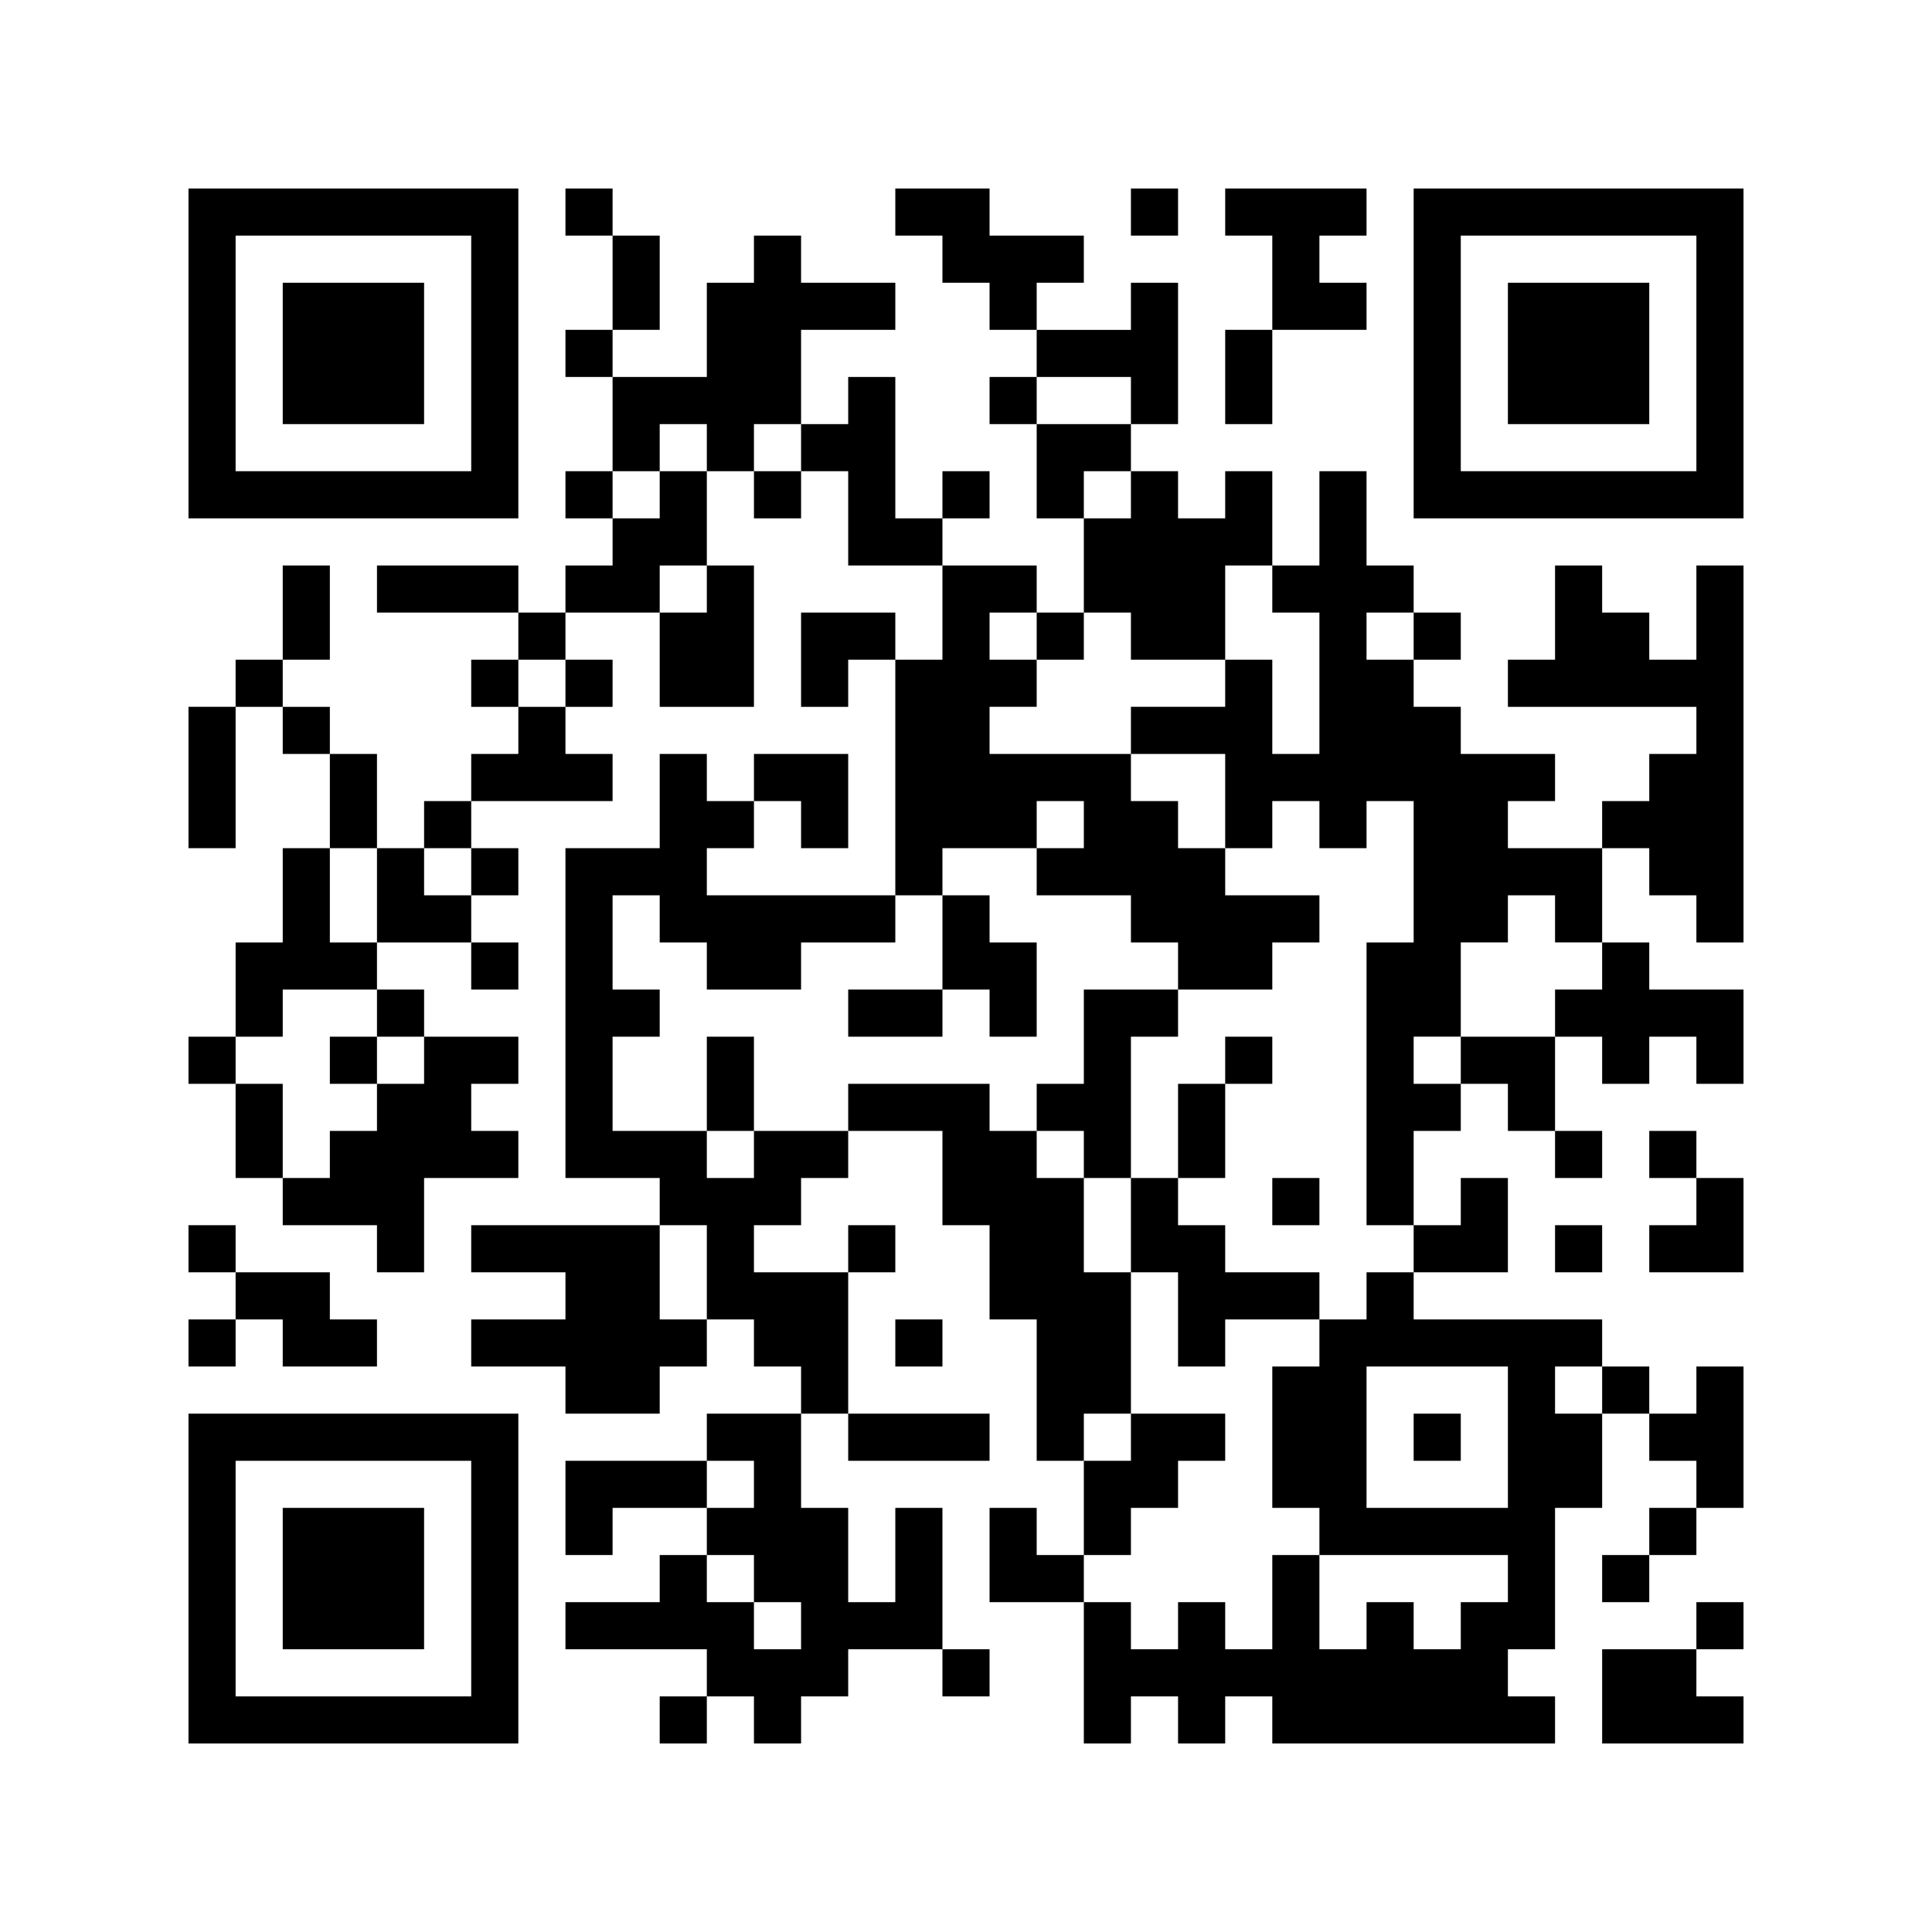 <?xml version="1.0" encoding="utf-8"?>
<svg version="1.1" x="0px" y="0px" width="82" height="82" viewBox="0 0 82 82" xmlns="http://www.w3.org/2000/svg" xmlns:svg="http://www.w3.org/2000/svg">
<style type="text/css">
<![CDATA[
	#BG{fill:#FFFFFF;}
	#QR{fill:#000000;}
]]>
</style>
<rect id="BG" x="0" y="0" width="82" height="82"/>
<path id="QR" d="m24,8h2v2h-2zm26,0h-2v2h2zM74,8V22H60V8Zm-2,2H62V20H72ZM46.001,12V10H42V8h-4v2h2v2h2v2h2V12ZM28,10h-2v4h2zm30,4v-2h-2v-2h2V8h-5.999v2H54v4zm6,-2v6h6v-6zm-40,2v2h2v-2zm24,2v2h2v-6h-2v2h-4v2zm-30,2v-6h-6v6zm16,0v-4h4v-2h-4v-2h-2v2h-2v4h-4v4h2v-2h2v2h2v-2zm8,-2v2h2v-2zm12,-2h-1.999v4H54Zm-6,6v-2h-4v4h2.001V20ZM8,22V8h14v14zm2,-2H20V10H10Zm14,0v2h2v-2zm4,2h-2v2h-2v2h4v-2h2v-4h-2zm4,0h2v-2h-2zm10,-2h-2v2h2zm-4,2v-6h-2v2h-2v2h2v4h4v-2zm-22,2v2h6v-2zm56,4h-2v-2h-2v-2h-1.999v4H64v2h8v2h-2v2h-2v2h2v2h2v2h2V24H72ZM14,24h-2v4h2zm8,4h2v-2h-2zm6,-2v4h4v-6h-2v2zm8,0h-2v4h2v-2h2v-2zm10.001,2V26H44v2zM48,28h4.001V24H54v-4h-1.999v2H50v-2h-2v2h-1.999v4H48Zm14,0v-2h-2v2zm-52,0v2h2v-2zm10,0v2h2v-2zm6,2v-2h-2v2zM8,36h2V30H8Zm4,-6v2h2v-2zm10,2h-2v2h6v-2h-2v-2h-2zm-6,0h-2v4h2zm2,4h2v-2h-2zm16,0h2v-4h-4v2h2zm-16,0h-2v4h4v-2h-2zm4,2v-2h-2v2zm18,-2h4v-2h2.001v2H44v2h4v2h2v2h4v-2h2V38H52.001V36H50v-2h-2v-2h-6v-2h2v-2h-2v-2h2v-2h-4v4h-2v10h2zm24,0v-2h2.001V32H62v-2h-2v-2h-2v-2h2v-2h-2v-4h-2v4h-2v2h2v6h-2v-4h-1.999v2H48v2h4.001v4H54v-2h2v2h2v-2h2v6h-2v12h2v-4.001h2V46h-2v-2.001h2v-4h2v-2h2.001v2H68v-4h-4zm-50,0h-2v4h-2v4h2v-2h4v-2h-2zm8,6v-2h-2v2zm18,0h2v2h2v-4h-2v-2h-2zm-22,2v-2h-2v2zm18,-2v2h4v-2zm10.001,0v4.001H44V48h2.001v1.999H48V44h2v-2zm20,0v2H68v2.001h2V44h2v2.001h2V42h-4v-2h-2v2zM8,44v2.001h2V44Zm6,0v2.001h2V44Zm40,0h-1.999v2.001H54Zm8,0v2.001h2V48h2.001v-4zm-50,2.001h-2v3.998h2zm4,0V48h-2v1.999h-2v2.002h4V54h2v-4.001h4V48h-2v-1.999h2V44h-4v2.001zM32,44h-2v4h2zm0,4v1.999H30V48h-4v-4h2v-2h-2v-4h2v2h2v2h4v-2h4v-2h-8v-2h2v-2h-2v-2h-2v4h-4v13.999h4v2.002h2V56h2v2h2v2h2v-6h-4v-1.999h2v-2.002h2V48ZM52.001,46.001H50v3.998h2.001zM68,49.999V48h-1.999v1.999zM70,48v1.999h2V48Zm-16,4.001h2v-2.002h-2zm18,0H70V54h4v-4.001h-2zm-64,0V54h2v-1.999zm30,0H36V54h2zM48,54h2v4h2.001V56H56V54H52.001V52.001H50v-2.002h-2zm16,0v-4.001h-2v2.002H60V54Zm2.001,0H68V52.001H66.001ZM28,52.001H20V54h4v2h-4v2h4v2h4v-2h2V56H28ZM58,56v-2h2v2h8v2h-1.999v2H68v4h-1.999v6H64v2.001h2.001V74H54V72.001H52.001V74H50V72.001H48V74H46.001V68H48v2h2v-2h2.001v2H54v-3.999h2V70h2v-2h2v2h2v-2h2V66.001H56V64h-2v-6h2v-2zm0,2v6h6V58ZM10,56H8v2h2zm2,2h4v-2h-2v-2h-4v2h2zm26,0h2v-2h-2zm10,2V54H46.001V49.999H44V48H42V46.001H36V48h4v4.001h2V56h2v6h2.001v-2zm22,0v-2h-2v2zM22,60V74H8V60Zm-2,2H10v10.001h10zm10,-2v2h2v2h-2v2.001h2V68h2v2H32V68H30V66.001H28V68h-4v2h6v2.001h2V74h2v-1.999h2V70h4v-6h-2v4h-2v-4h-2v-4zm12,2v-2h-6v2zm20,-2h-2v2h2zm10,2v2h2v-6h-2v2h-2v2zm-48,0v4.001h2V64h4v-2zm-12,2v6h6v-6zm36,0h2v-2h2.001V60H48v2h-1.999v4.001H48Zm22,2.001h2V64h-2zm-26,0V64h-2v4h4.001V66.001ZM68,68h2v-1.999h-2zm4,2h2V68H72ZM42,72.001V70h-2v2.001zM68,70v4h6V72.001H72V70Zm-40,4h2v-1.999h-2z"/>
</svg>
